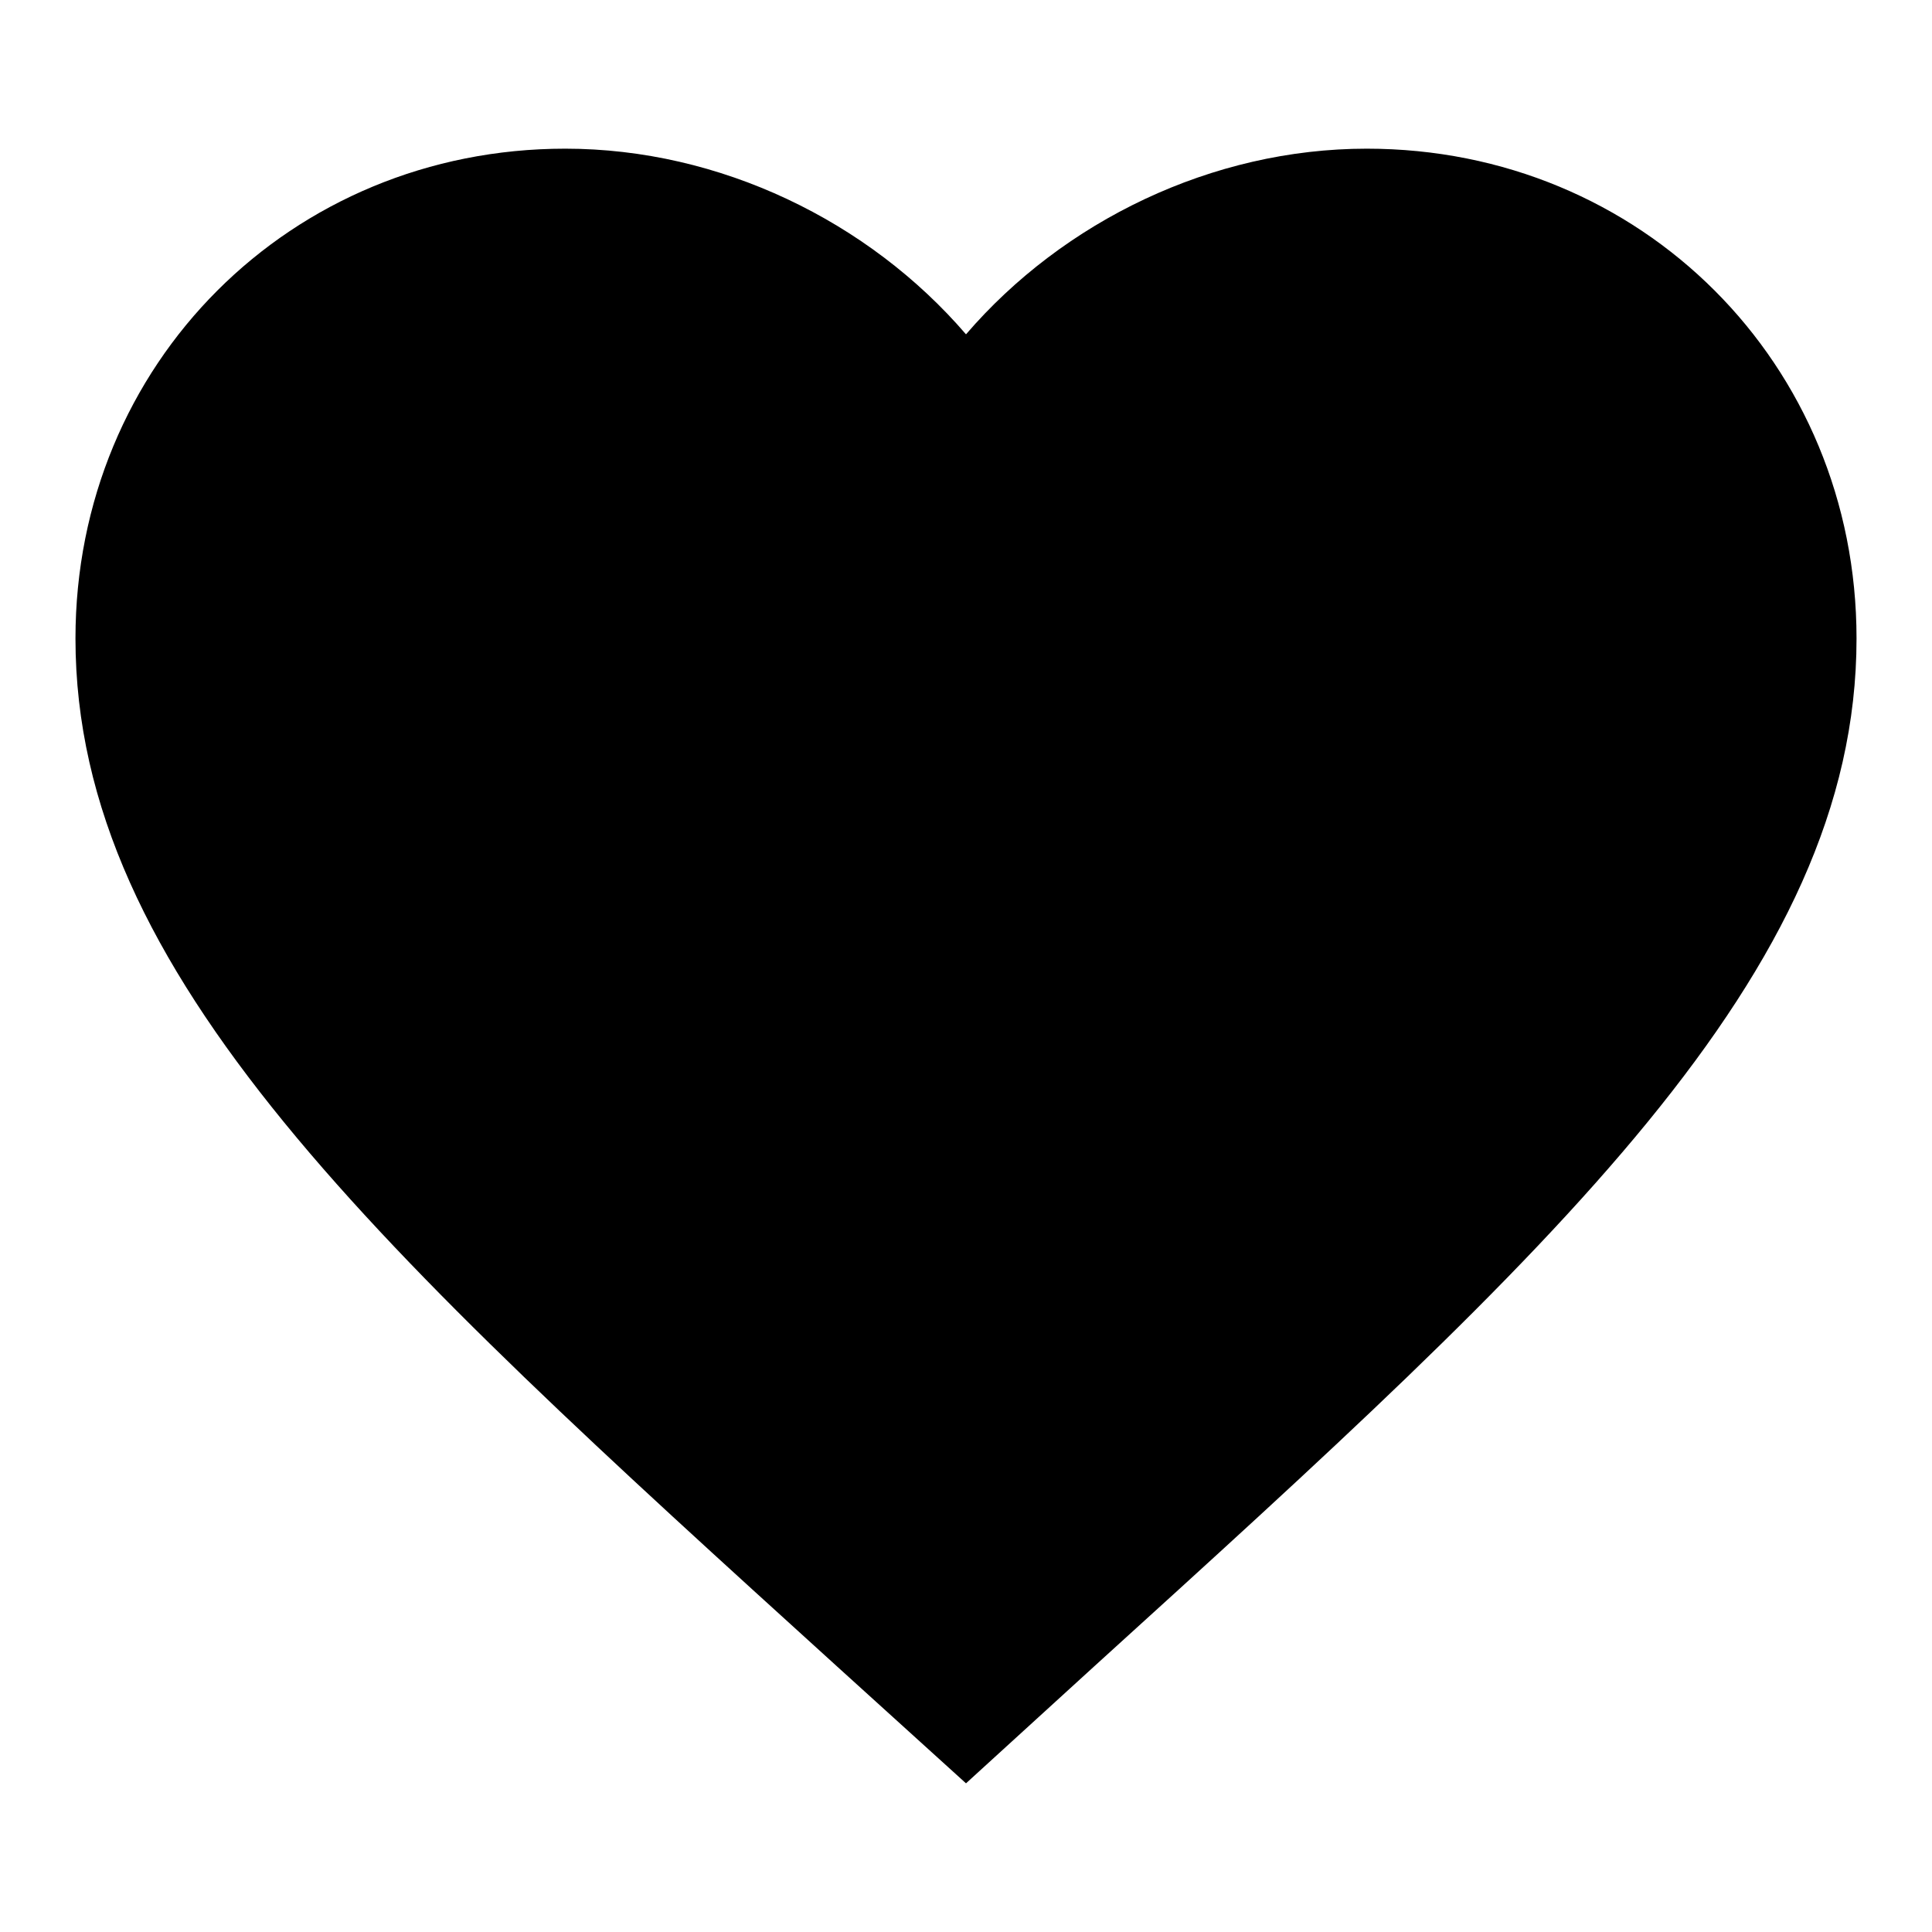 <?xml version="1.0" encoding="utf-8"?>
<!-- Svg Vector Icons : http://www.onlinewebfonts.com/icon -->
<!DOCTYPE svg PUBLIC "-//W3C//DTD SVG 1.1//EN" "http://www.w3.org/Graphics/SVG/1.1/DTD/svg11.dtd">
<svg version="1.1" xmlns="http://www.w3.org/2000/svg" xmlns:xlink="http://www.w3.org/1999/xlink" x="0px" y="0px" viewBox="0 0 256 256" enable-background="new 0 0 256 256" xml:space="preserve">
<g> <path fill="#000000" d="M128,236.3l-17.1-15.5C50.1,165.6,10,129.2,10,84.6c0-36.4,28.5-64.9,64.9-64.9c20.5,0,40.2,9.6,53.1,24.6 c12.9-15,32.6-24.6,53.1-24.6c36.4,0,64.9,28.5,64.9,64.9c0,44.5-40.1,80.9-100.9,136.1L128,236.3z"/></g>
</svg>